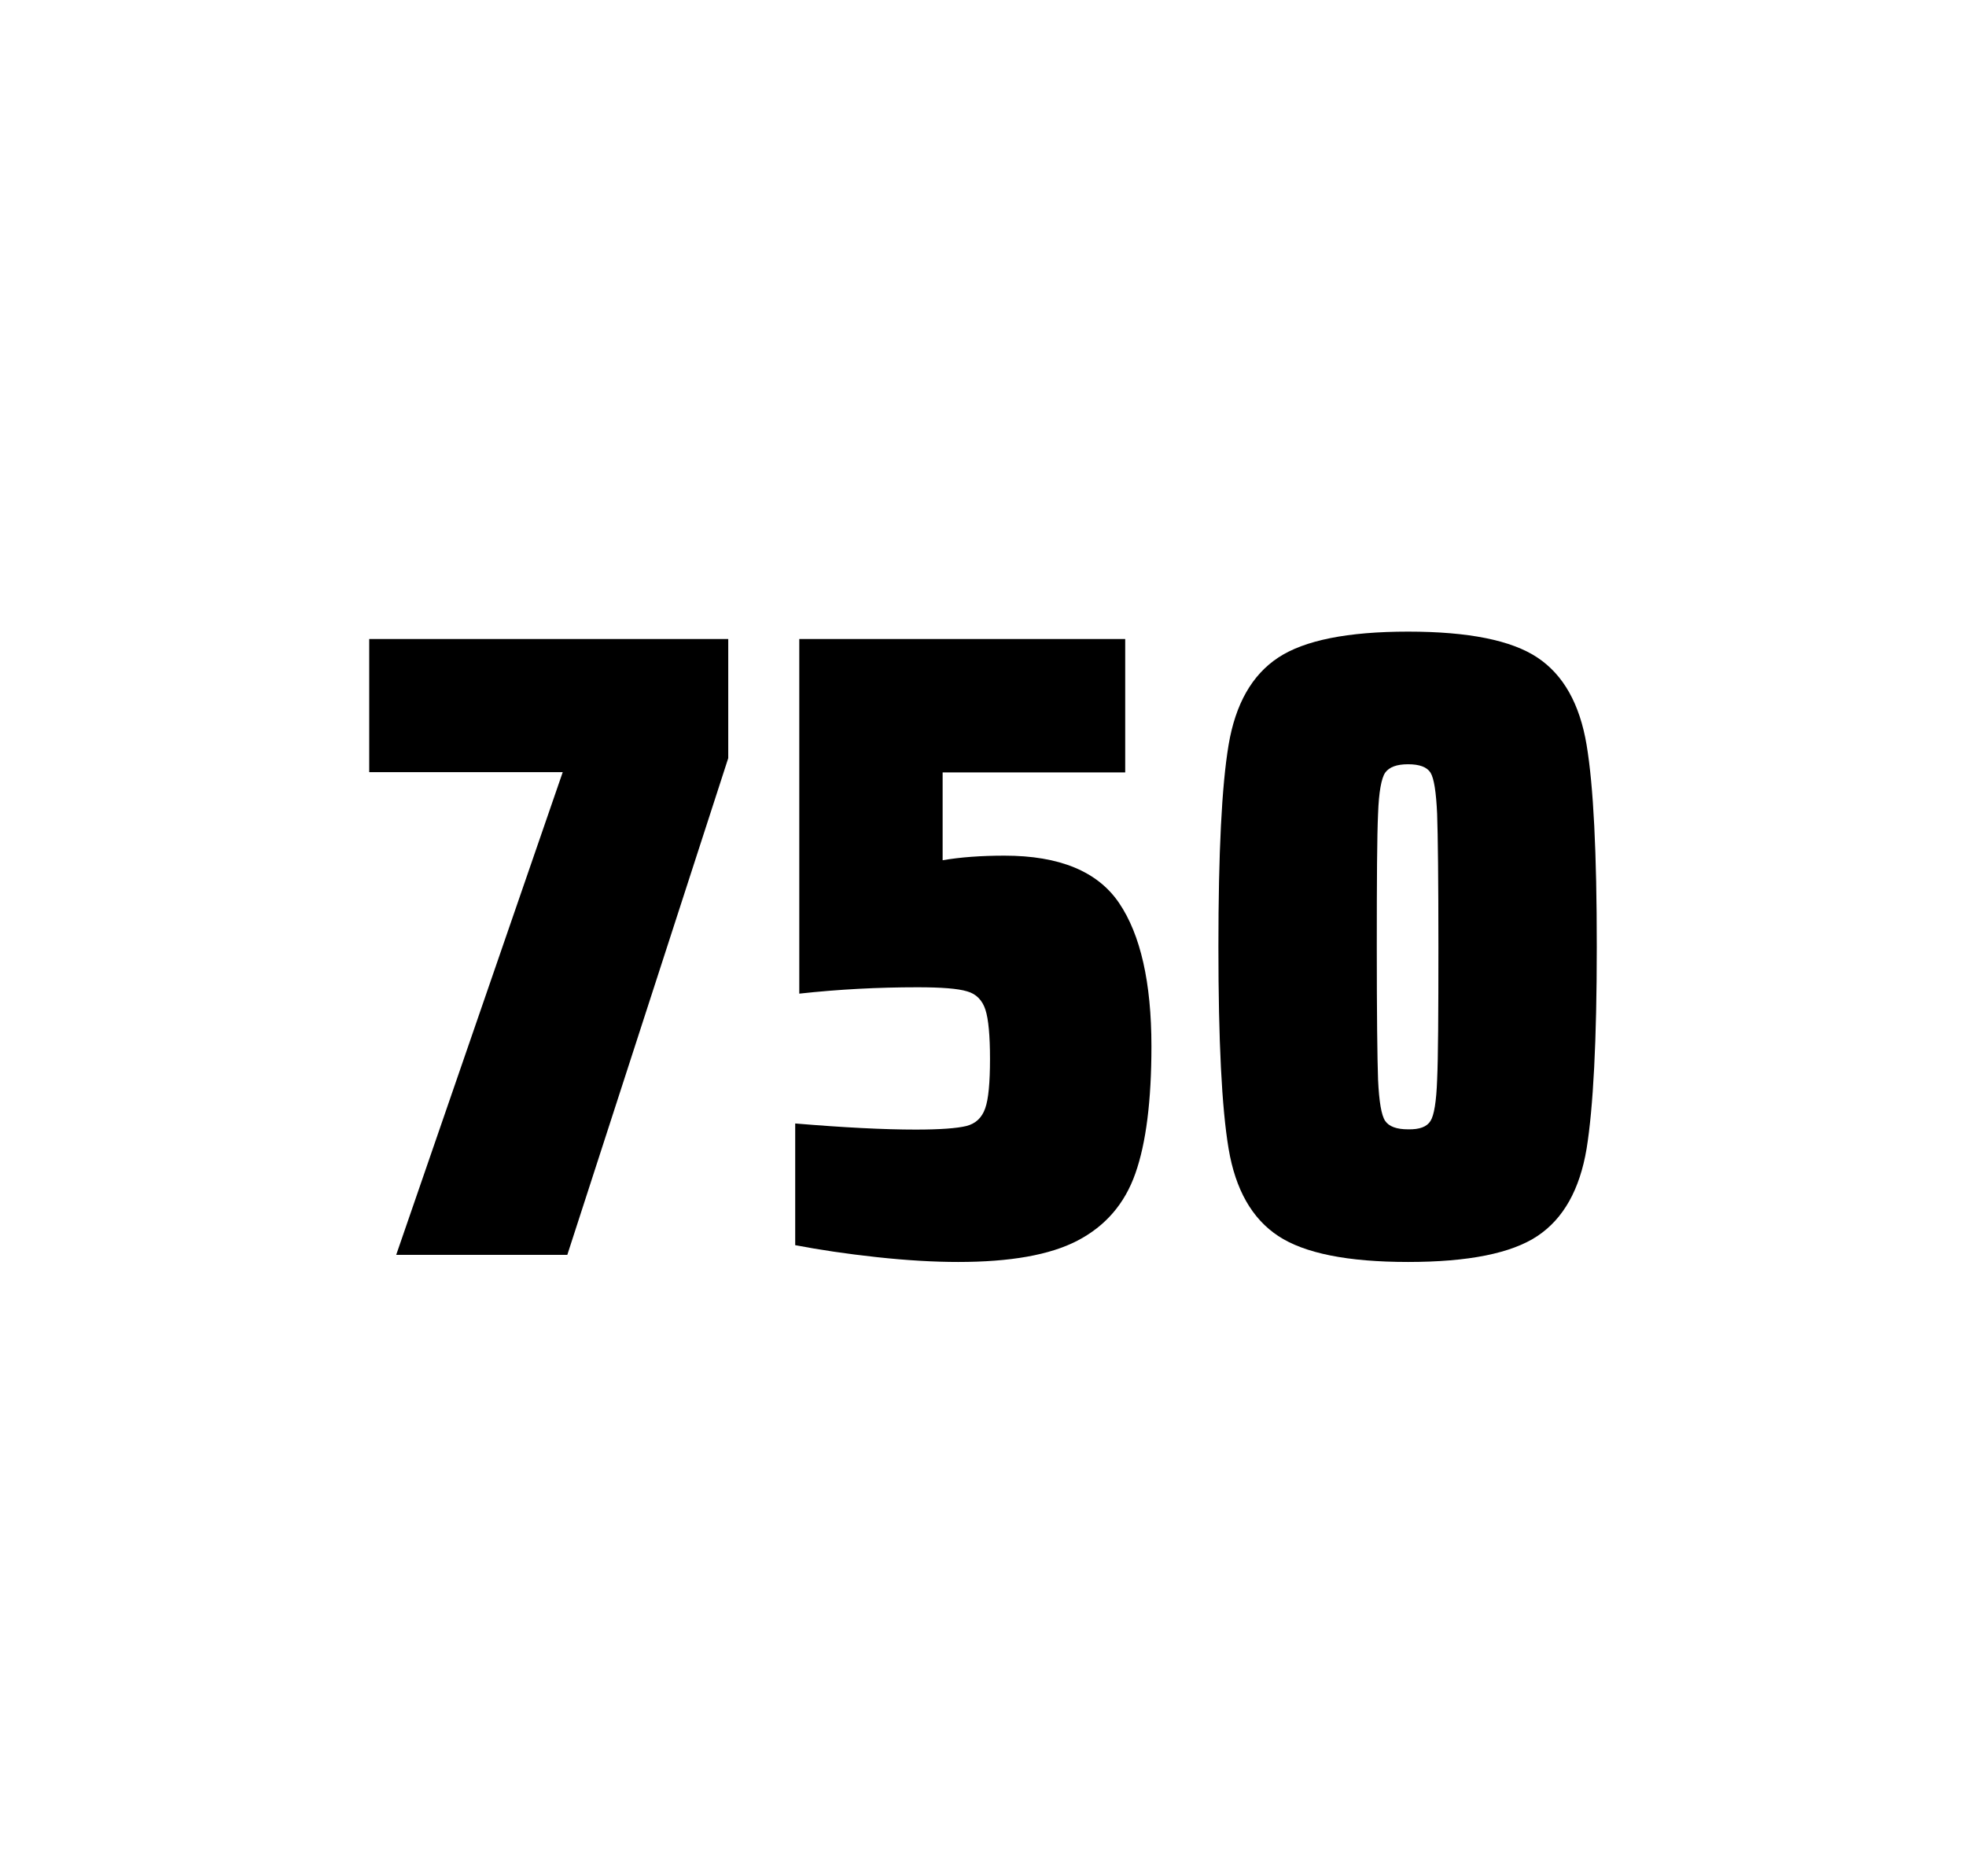 <?xml version="1.0" encoding="utf-8"?>
<svg version="1.1" id="wrapper" x="0px" y="0px" viewBox="0 0 772.1 737" style="enable-background:new 0 0 772.1 737;" xmlns="http://www.w3.org/2000/svg">
  <style type="text/css">
	.st0{fill:none;}
</style>
  <path id="frame" class="st0" d="M 1.5 0 L 770.5 0 C 771.3 0 772 0.7 772 1.5 L 772 735.4 C 772 736.2 771.3 736.9 770.5 736.9 L 1.5 736.9 C 0.7 736.9 0 736.2 0 735.4 L 0 1.5 C 0 0.7 0.7 0 1.5 0 Z"/>
  <g id="numbers"><path id="seven" d="M 155.6 492.9 L 221 303.3 L 145 303.3 L 145 251 L 286 251 L 286 297.8 L 222.8 492.9 L 155.6 492.9 Z"/><path id="five" d="M 359.598 443.7 C 369.198 443.7 375.798 443.2 379.498 442.3 C 383.098 441.4 385.598 439.1 386.898 435.4 C 388.198 431.8 388.798 425.3 388.798 415.9 C 388.798 406.8 388.198 400.3 386.998 396.6 C 385.798 392.9 383.398 390.4 379.798 389.4 C 376.198 388.3 369.698 387.8 360.298 387.8 C 344.798 387.8 329.398 388.6 313.898 390.3 L 313.898 251 L 441.898 251 L 441.898 303.4 L 370.198 303.4 L 370.198 337.9 C 377.198 336.7 385.298 336.1 394.498 336.1 C 416.098 336.1 431.098 342.3 439.498 354.7 C 447.898 367.1 452.198 385.9 452.198 411 C 452.198 432.3 450.098 449 445.898 460.9 C 441.698 472.9 434.098 481.6 423.198 487.3 C 412.298 493 396.598 495.7 376.298 495.7 C 366.898 495.7 356.298 495.1 344.298 493.8 C 332.298 492.5 321.698 490.9 312.298 489.1 L 312.298 441.3 C 331.398 442.9 347.198 443.7 359.598 443.7 Z"/><path id="zero" d="M 502 485.5 C 491.7 478.7 485.2 467.3 482.5 451.2 C 479.8 435.1 478.5 408.7 478.5 371.9 C 478.5 335.1 479.8 308.7 482.5 292.6 C 485.2 276.5 491.7 265.1 502 258.3 C 512.3 251.5 529.3 248.1 553 248.1 C 576.7 248.1 593.6 251.5 603.8 258.3 C 614 265.1 620.4 276.5 623.1 292.6 C 625.8 308.7 627.1 335.1 627.1 371.9 C 627.1 408.7 625.7 435.1 623.1 451.2 C 620.4 467.3 614 478.7 603.8 485.5 C 593.6 492.3 576.7 495.7 553 495.7 C 529.3 495.7 512.3 492.3 502 485.5 Z M 561.8 440.3 C 563.2 438.1 564.1 432.7 564.4 424.1 C 564.8 415.5 564.9 398.1 564.9 371.9 C 564.9 345.6 564.7 328.2 564.4 319.7 C 564 311.1 563.2 305.8 561.8 303.5 C 560.4 301.3 557.5 300.2 553 300.2 C 548.5 300.2 545.6 301.3 544 303.5 C 542.5 305.7 541.5 311.1 541.2 319.7 C 540.8 328.3 540.7 345.7 540.7 371.9 C 540.7 398.2 540.9 415.6 541.2 424.1 C 541.6 432.7 542.5 438.1 544 440.3 C 545.5 442.5 548.5 443.6 553 443.6 C 557.5 443.7 560.4 442.6 561.8 440.3 Z"/></g>
</svg>